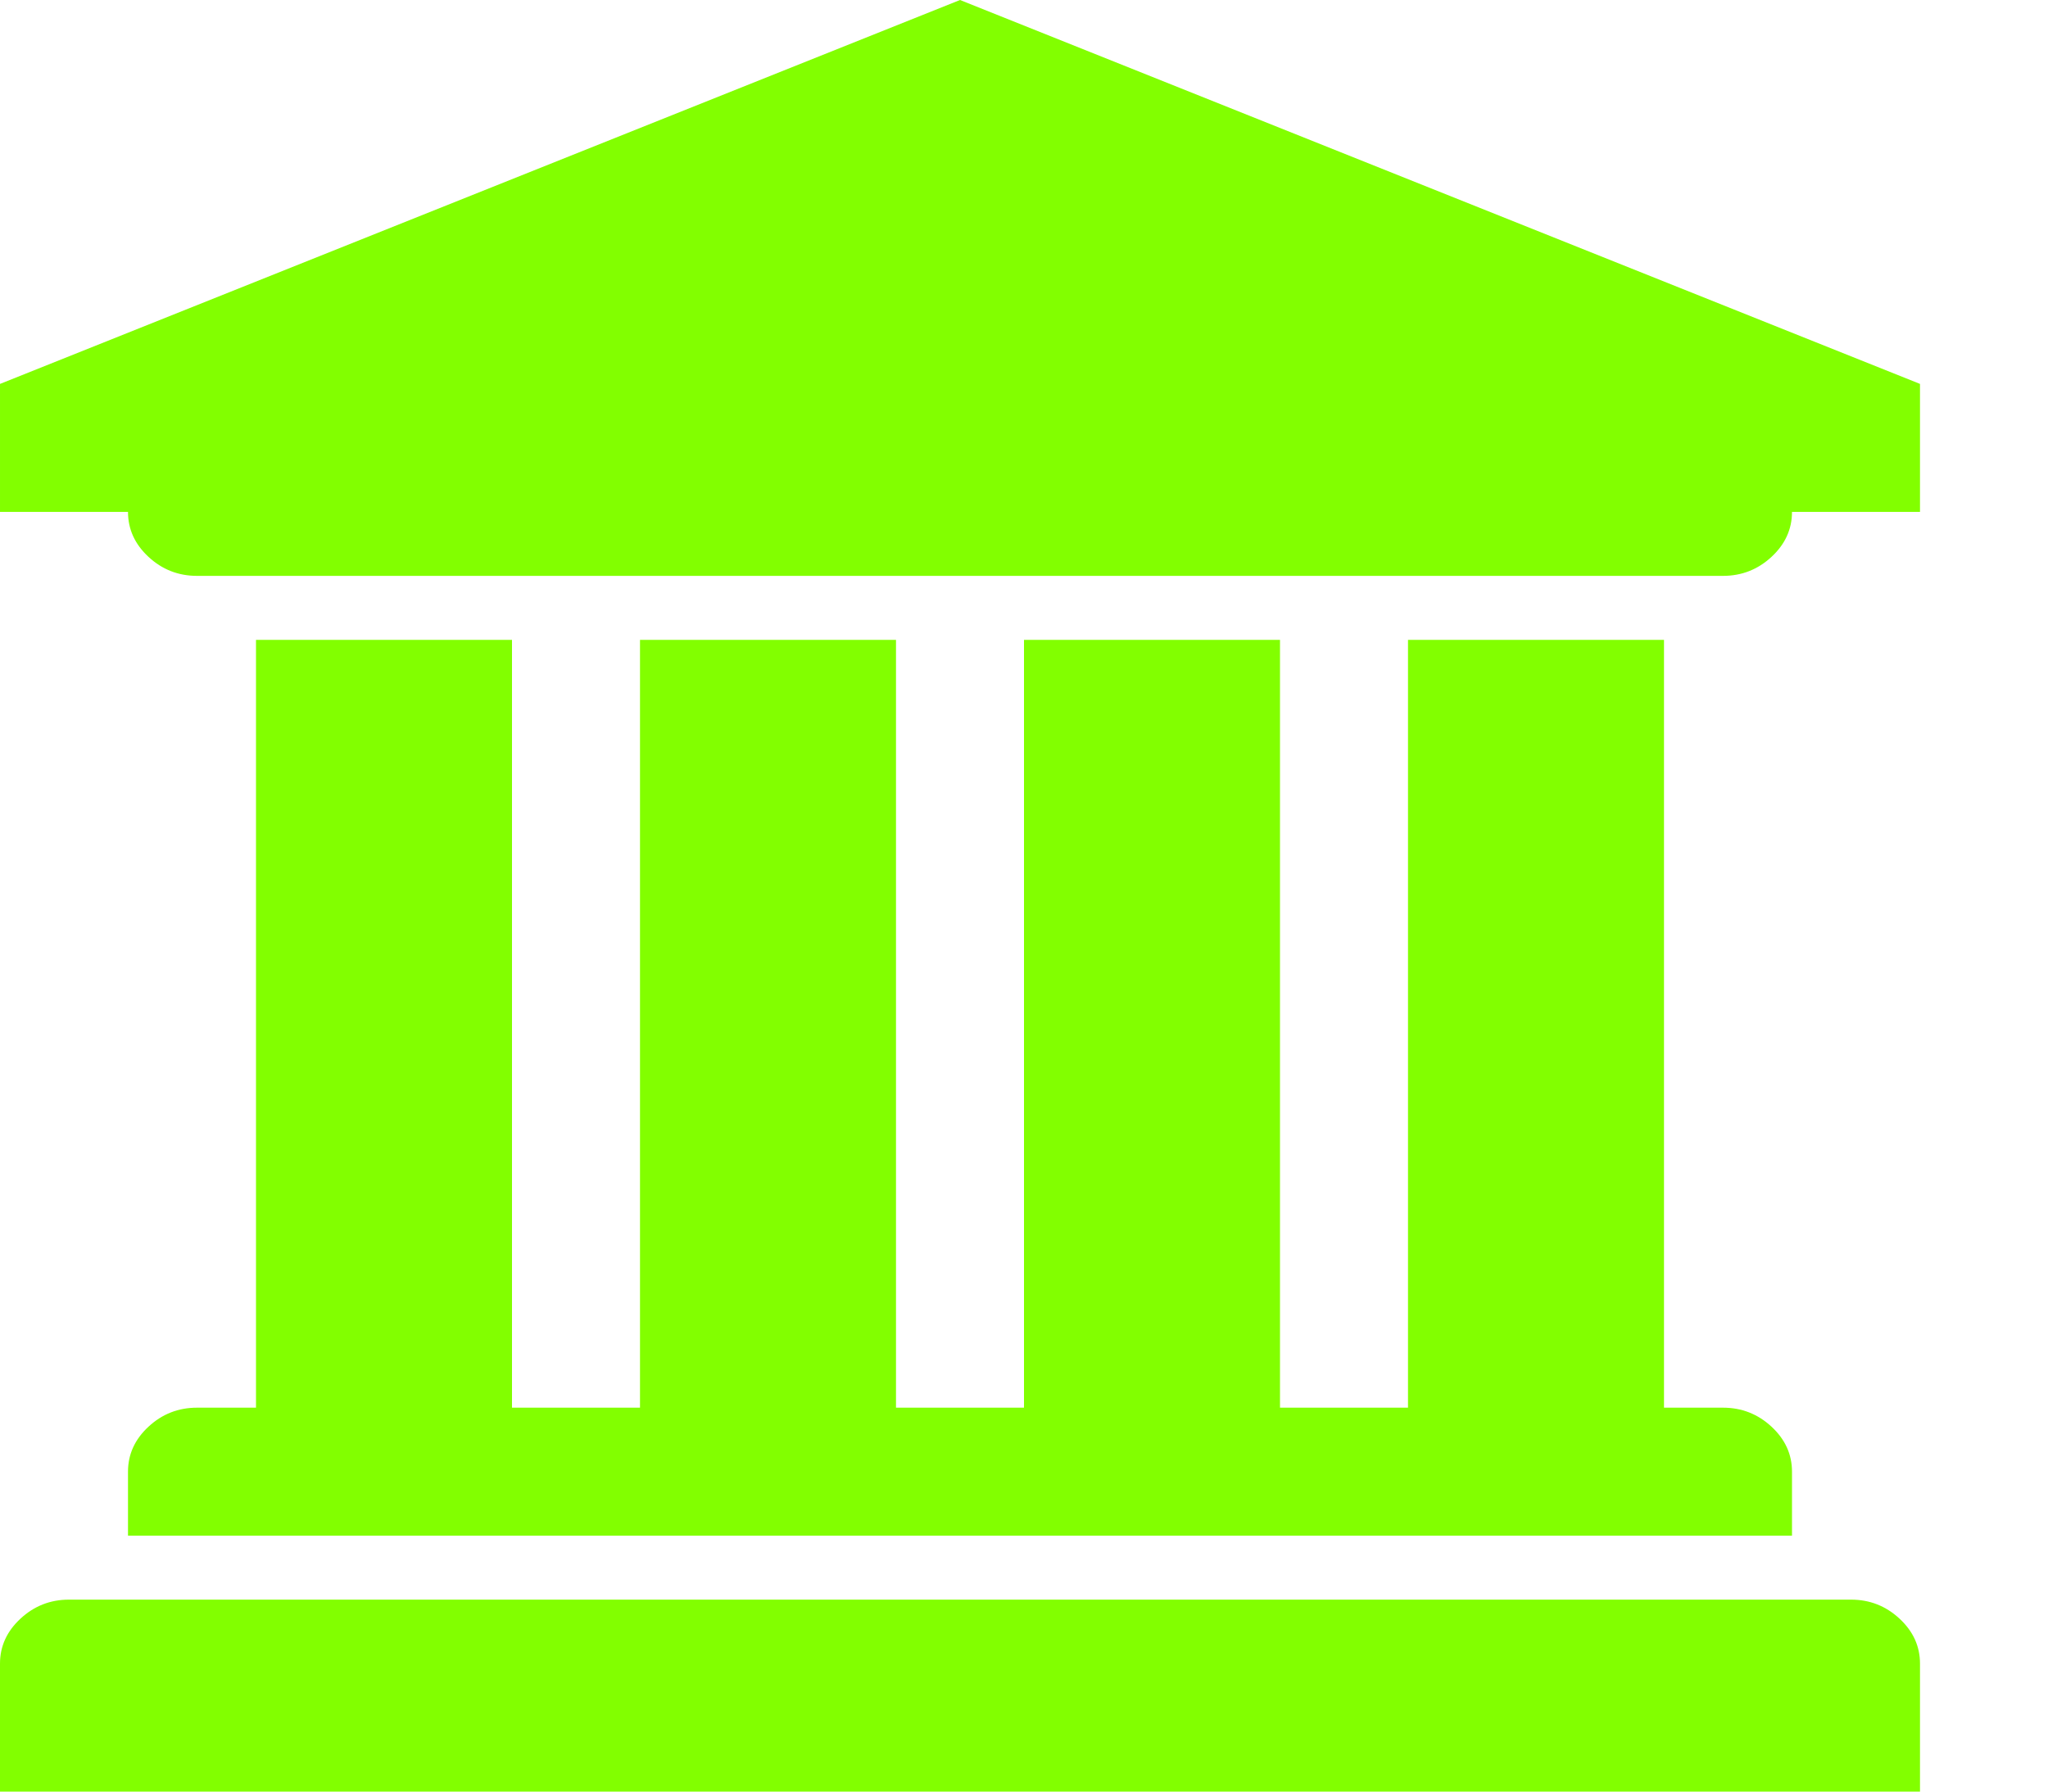 <svg xmlns="http://www.w3.org/2000/svg" width="100%" height="100%" viewBox="0 0 2048 1792"><path fill="#82ff00" d="M960 0l960 384v128h-128q0 26-20.5 45t-48.5 19h-1526q-28 0-48.5-19t-20.5-45h-128v-128zM256 640h256v768h128v-768h256v768h128v-768h256v768h128v-768h256v768h59q28 0 48.5 19t20.5 45v64h-1664v-64q0-26 20.5-45t48.5-19h59v-768zM1851 1600q28 0 48.5 19t20.5 45v128h-1920v-128q0-26 20.5-45t48.5-19h1782z" /></svg>